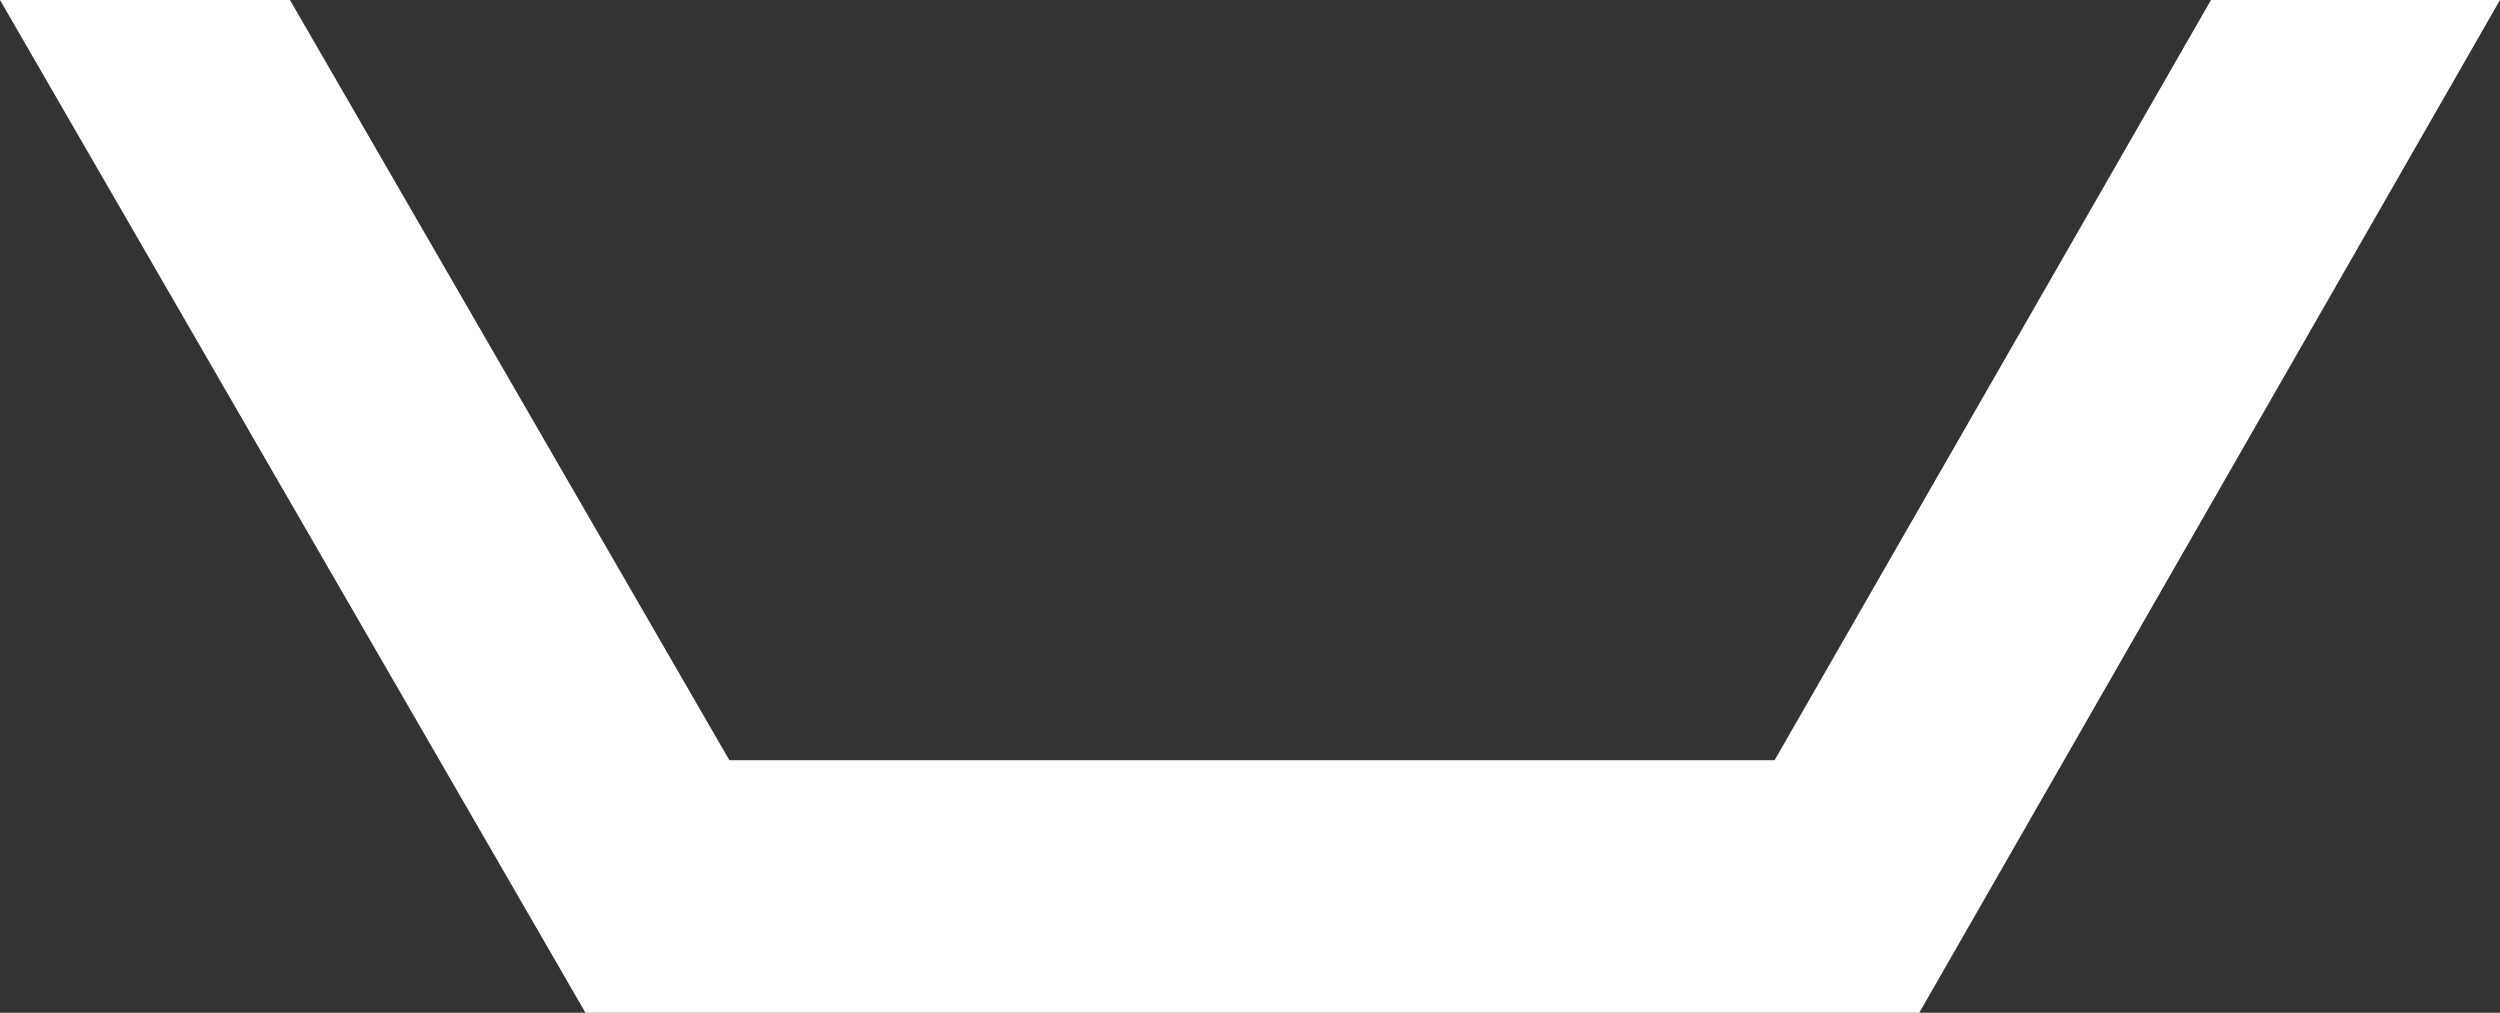 <svg xmlns="http://www.w3.org/2000/svg" viewBox="0 0 131.48 53.26"><rect x="0" y="0" width="131.48" height="53.26" fill="#333333" stroke="none"/><defs><style>.cls-1{fill:#fff;}</style></defs><g id="Layer_2" data-name="Layer 2"><g id="Layer_2-2" data-name="Layer 2"><polygon class="cls-1" points="131.48 0 116.28 0 93.33 39.98 38.36 39.98 15.25 0 0 0 30.79 53.26 100.94 53.26 131.48 0"/></g></g></svg>